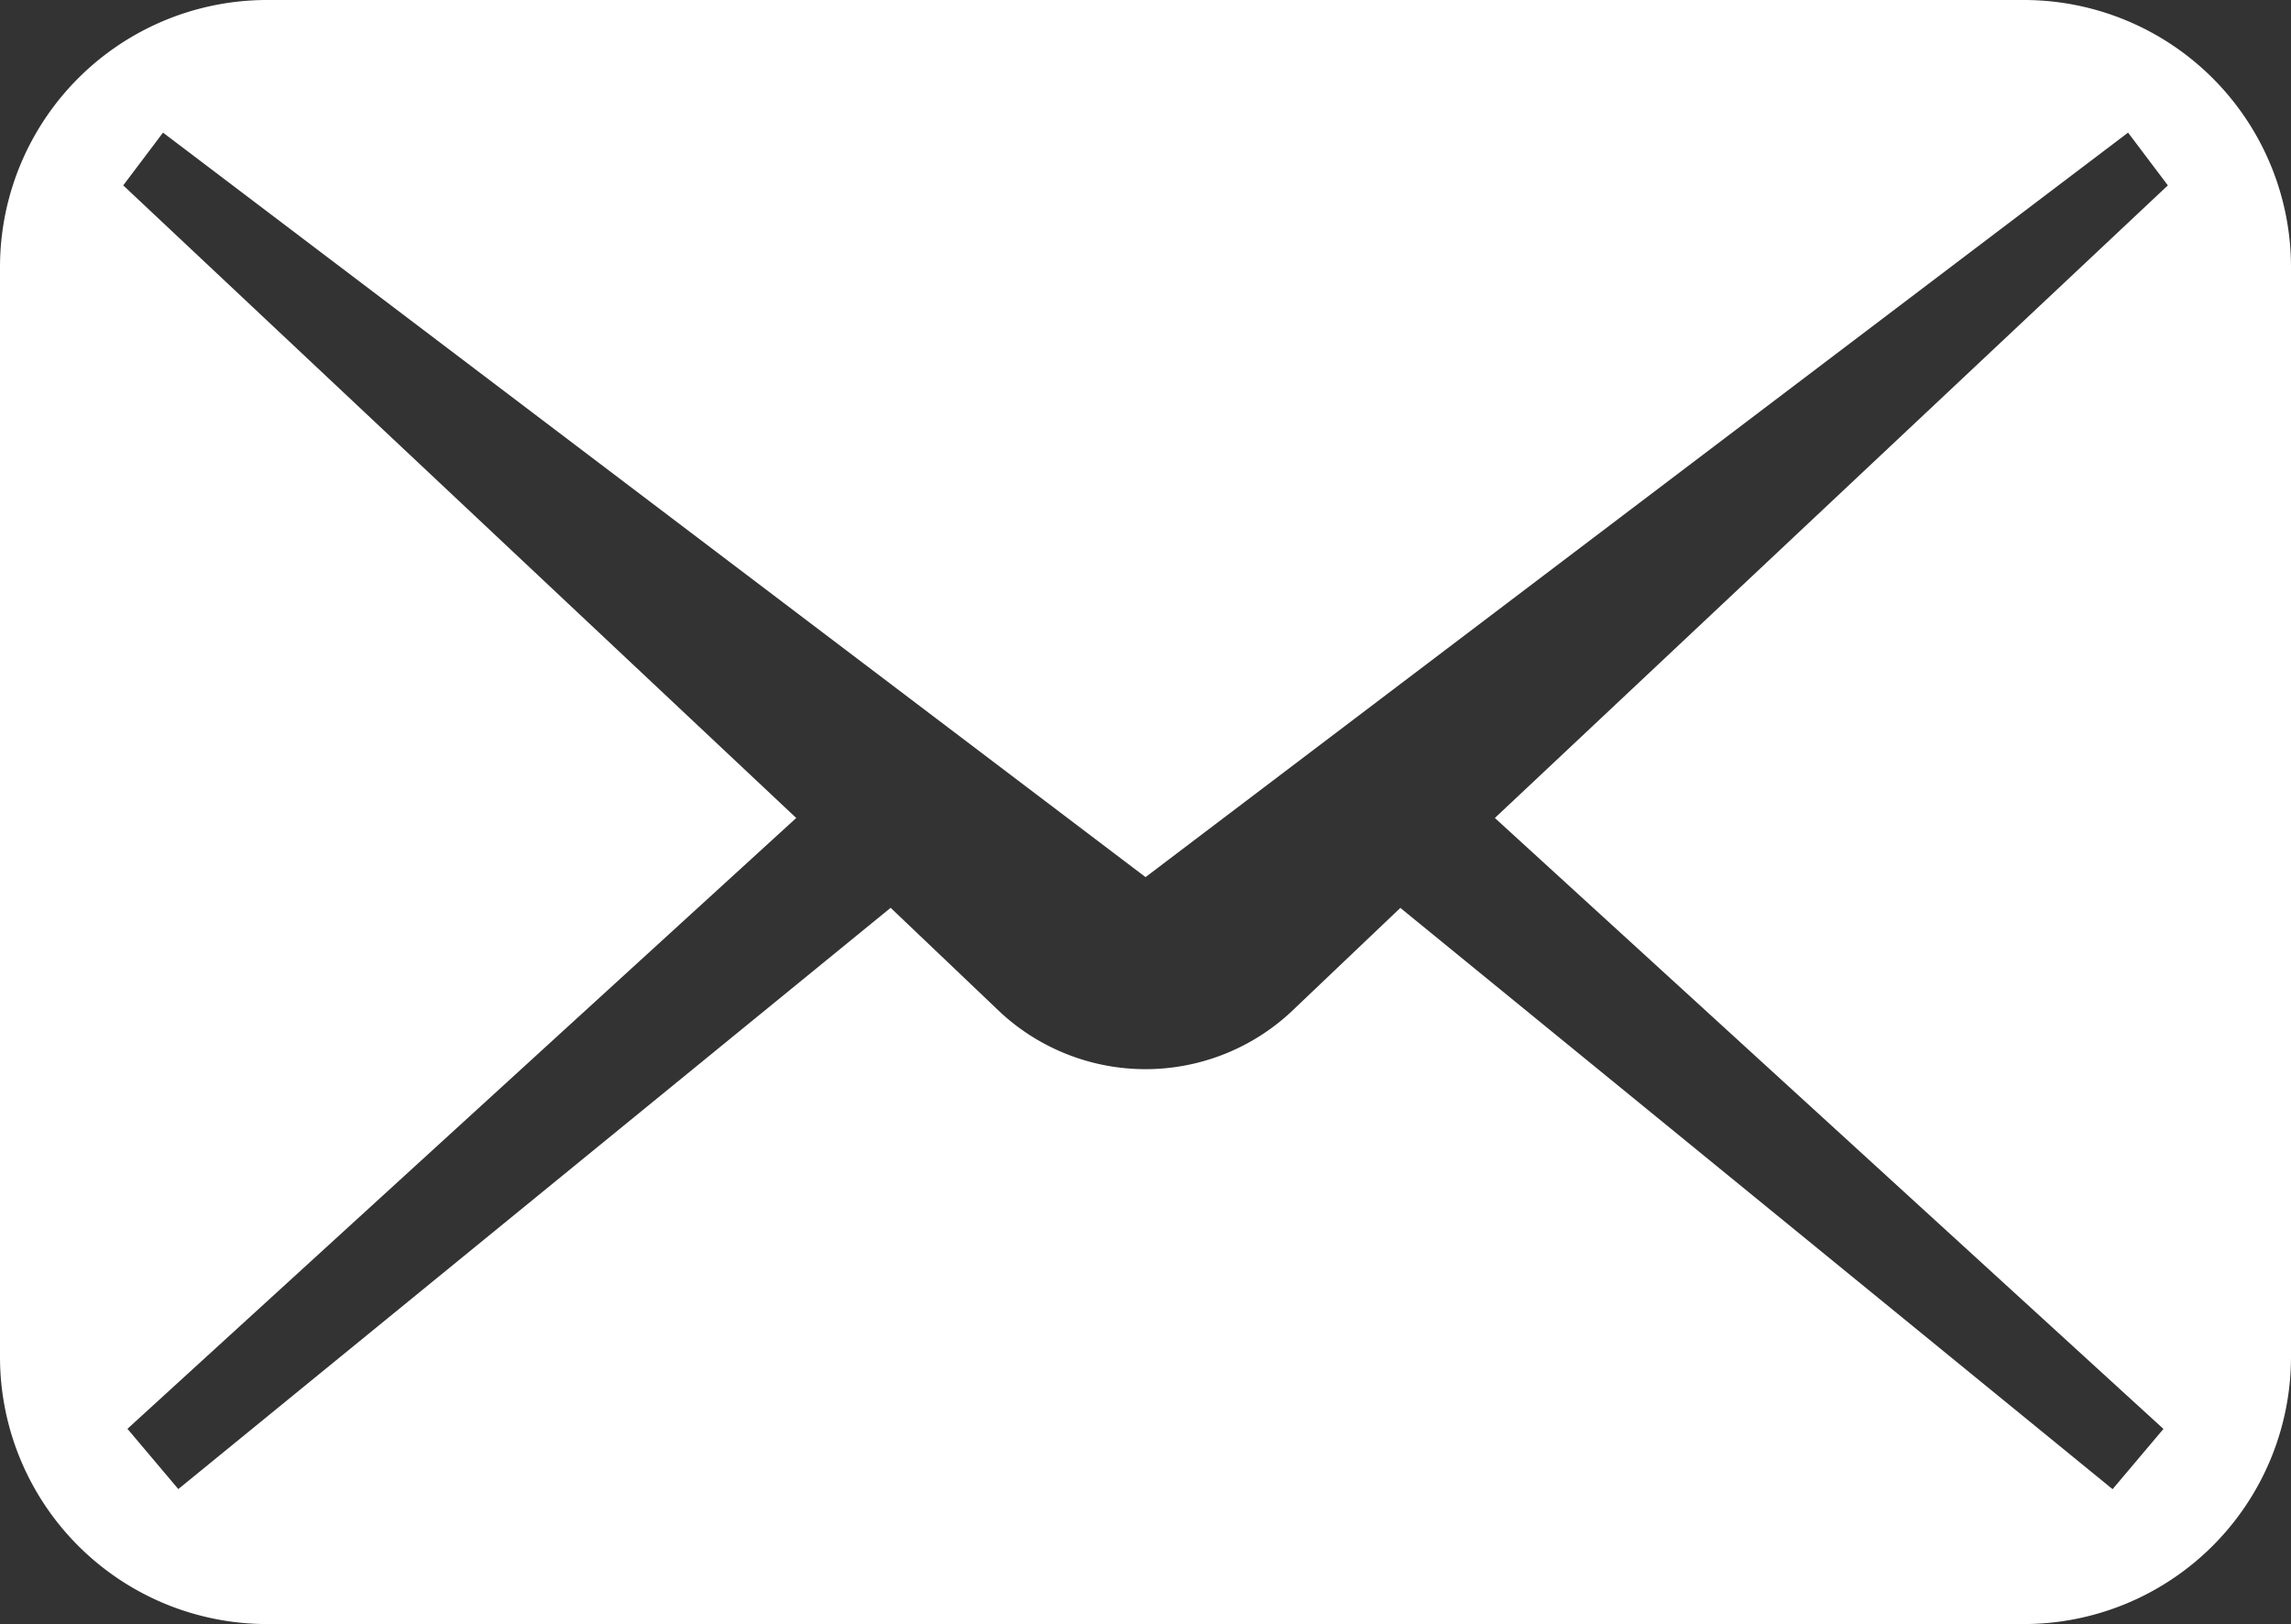 <svg xmlns="http://www.w3.org/2000/svg" width="24.411" height="17.303" viewBox="0 0 24.411 17.303">
  <rect x="0" y="0" width="24.411" height="17.303" fill="#333333" stroke="none"/>
  <g id="グループ_23" data-name="グループ 23" transform="translate(0 -74.535)" style="isolation: isolate">
    <path id="パス_9" data-name="パス 9" d="M21.564,74.535H2.847A2.846,2.846,0,0,0,0,77.381V88.992a2.846,2.846,0,0,0,2.847,2.846H21.564a2.847,2.847,0,0,0,2.847-2.846V77.381A2.847,2.847,0,0,0,21.564,74.535Zm1.488,15.224-.542.642-7.589-6.193-1.175,1.118a2.277,2.277,0,0,1-3.081,0L9.49,84.207,1.9,90.4l-.542-.642L8.484,83.25,1.313,76.51l.424-.562,10.469,7.932,10.469-7.932.424.562-7.171,6.74Z" fill="#fff"/>
  </g>
</svg>
